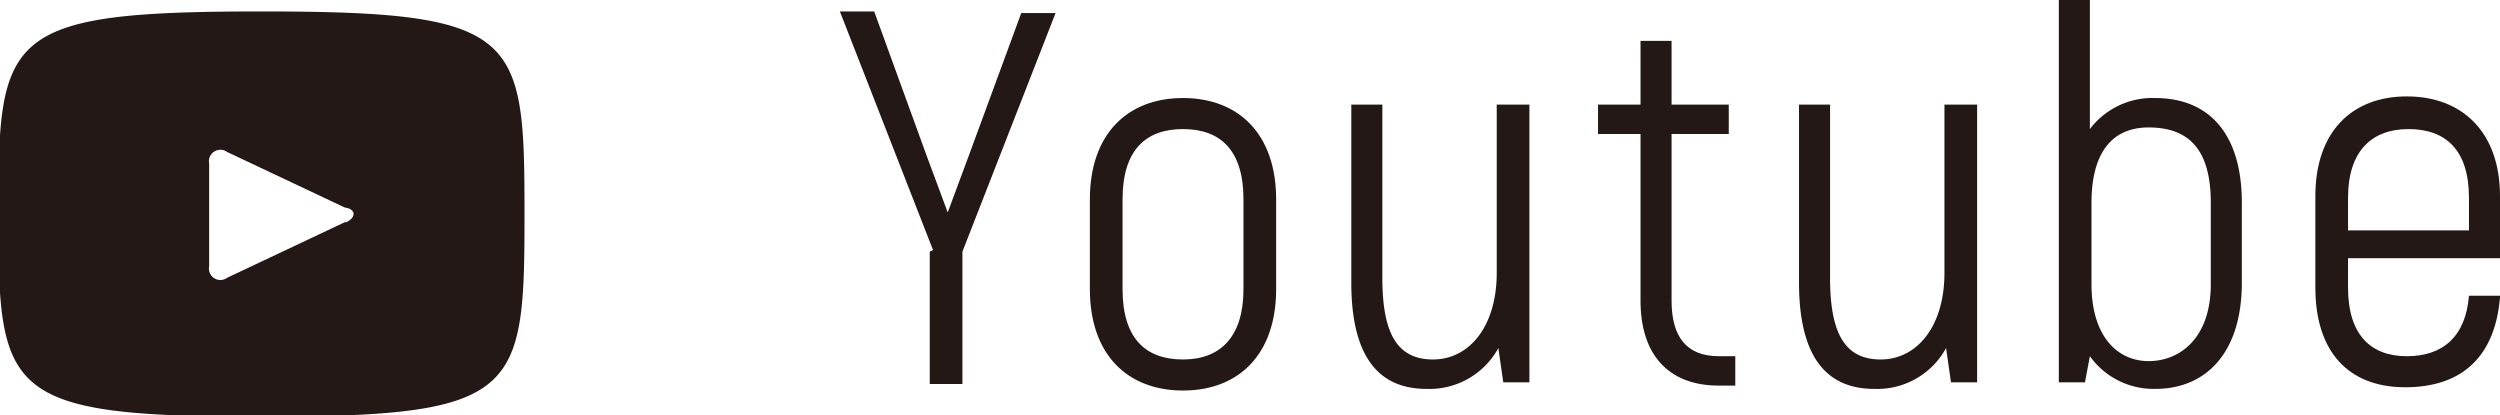 <svg id="フッター" xmlns="http://www.w3.org/2000/svg" viewBox="0 0 153 25.4"><defs><style>.cls-1{fill:#231815;}</style></defs><title>t_youtube</title><path class="cls-1" d="M616.5,3301.1l-5.7-14.6h2.1l3.2,8.8,1.3,3.5,1.3-3.5,3.2-8.7h2.1l-5.7,14.6v8.1h-2v-8.1Z" transform="translate(-559.4 -3285.8)"/><path class="cls-1" d="M626.1,3303.5V3298c0-4,2.3-6.2,5.7-6.2s5.7,2.2,5.7,6.2v5.5c0,4-2.3,6.2-5.7,6.2S626.1,3307.5,626.1,3303.5Zm9.4,0V3298c0-3-1.4-4.3-3.7-4.3s-3.7,1.3-3.7,4.3v5.5c0,3,1.4,4.3,3.7,4.3S635.5,3306.4,635.5,3303.5Z" transform="translate(-559.4 -3285.8)"/><path class="cls-1" d="M653,3292.2v17h-1.6l-0.3-2.1a4.8,4.8,0,0,1-4.4,2.5c-2.8,0-4.6-1.8-4.6-6.5v-10.9h1.9v10.6c0,3.4.9,5,3.1,5s3.9-2,3.9-5.3v-10.3H653Z" transform="translate(-559.4 -3285.8)"/><path class="cls-1" d="M665.6,3307.6v1.8h-1c-3.1,0-4.8-1.9-4.8-5.2V3294h-2.6v-1.8h2.6v-3.9h1.9v3.9h3.5v1.8h-3.5v10.2c0,2.2.9,3.4,2.9,3.4h1Z" transform="translate(-559.4 -3285.8)"/><path class="cls-1" d="M680.4,3292.2v17h-1.6l-0.3-2.1a4.8,4.8,0,0,1-4.4,2.5c-2.8,0-4.6-1.8-4.6-6.5v-10.9h1.9v10.6c0,3.4.9,5,3.1,5s3.9-2,3.9-5.3v-10.3h1.9Z" transform="translate(-559.4 -3285.8)"/><path class="cls-1" d="M696.6,3298.2v4.9c0,4.3-2.2,6.5-5.3,6.5a4.8,4.8,0,0,1-4-2l-0.3,1.6h-1.6v-23.5h1.9v8a4.8,4.8,0,0,1,4-1.9C694.6,3291.8,696.6,3294,696.6,3298.2Zm-1.9,0c0-3.2-1.3-4.6-3.8-4.6s-3.5,1.9-3.5,4.6v5c0,3.2,1.6,4.7,3.5,4.7s3.8-1.4,3.8-4.7v-4.9Z" transform="translate(-559.4 -3285.8)"/><path class="cls-1" d="M712.4,3304c-0.3,3.6-2.3,5.5-5.8,5.5s-5.5-2.2-5.5-6.1v-5.6c0-3.9,2.2-6.1,5.6-6.1s5.7,2.2,5.7,6.1v3.8h-9.3v1.8c0,2.9,1.4,4.2,3.6,4.2s3.6-1.2,3.8-3.7h1.9Zm-9.3-6.1v2h7.4v-2c0-2.9-1.4-4.2-3.7-4.2S703.1,3295.1,703.1,3297.9Z" transform="translate(-559.4 -3285.8)"/><path class="cls-1" d="M575.4,3286.5c-15.8,0-16.1,1.4-16.1,12.4s0.3,12.4,16.1,12.4,16.1-1.4,16.1-12.4S591.2,3286.5,575.4,3286.5Zm5.1,12.9-7.2,3.4a0.7,0.7,0,0,1-1.1-.7v-6.3a0.7,0.7,0,0,1,1.1-.7l7.2,3.4C581.2,3298.6,581.2,3299.1,580.6,3299.4Z" transform="translate(-559.4 -3285.8)"/></svg>